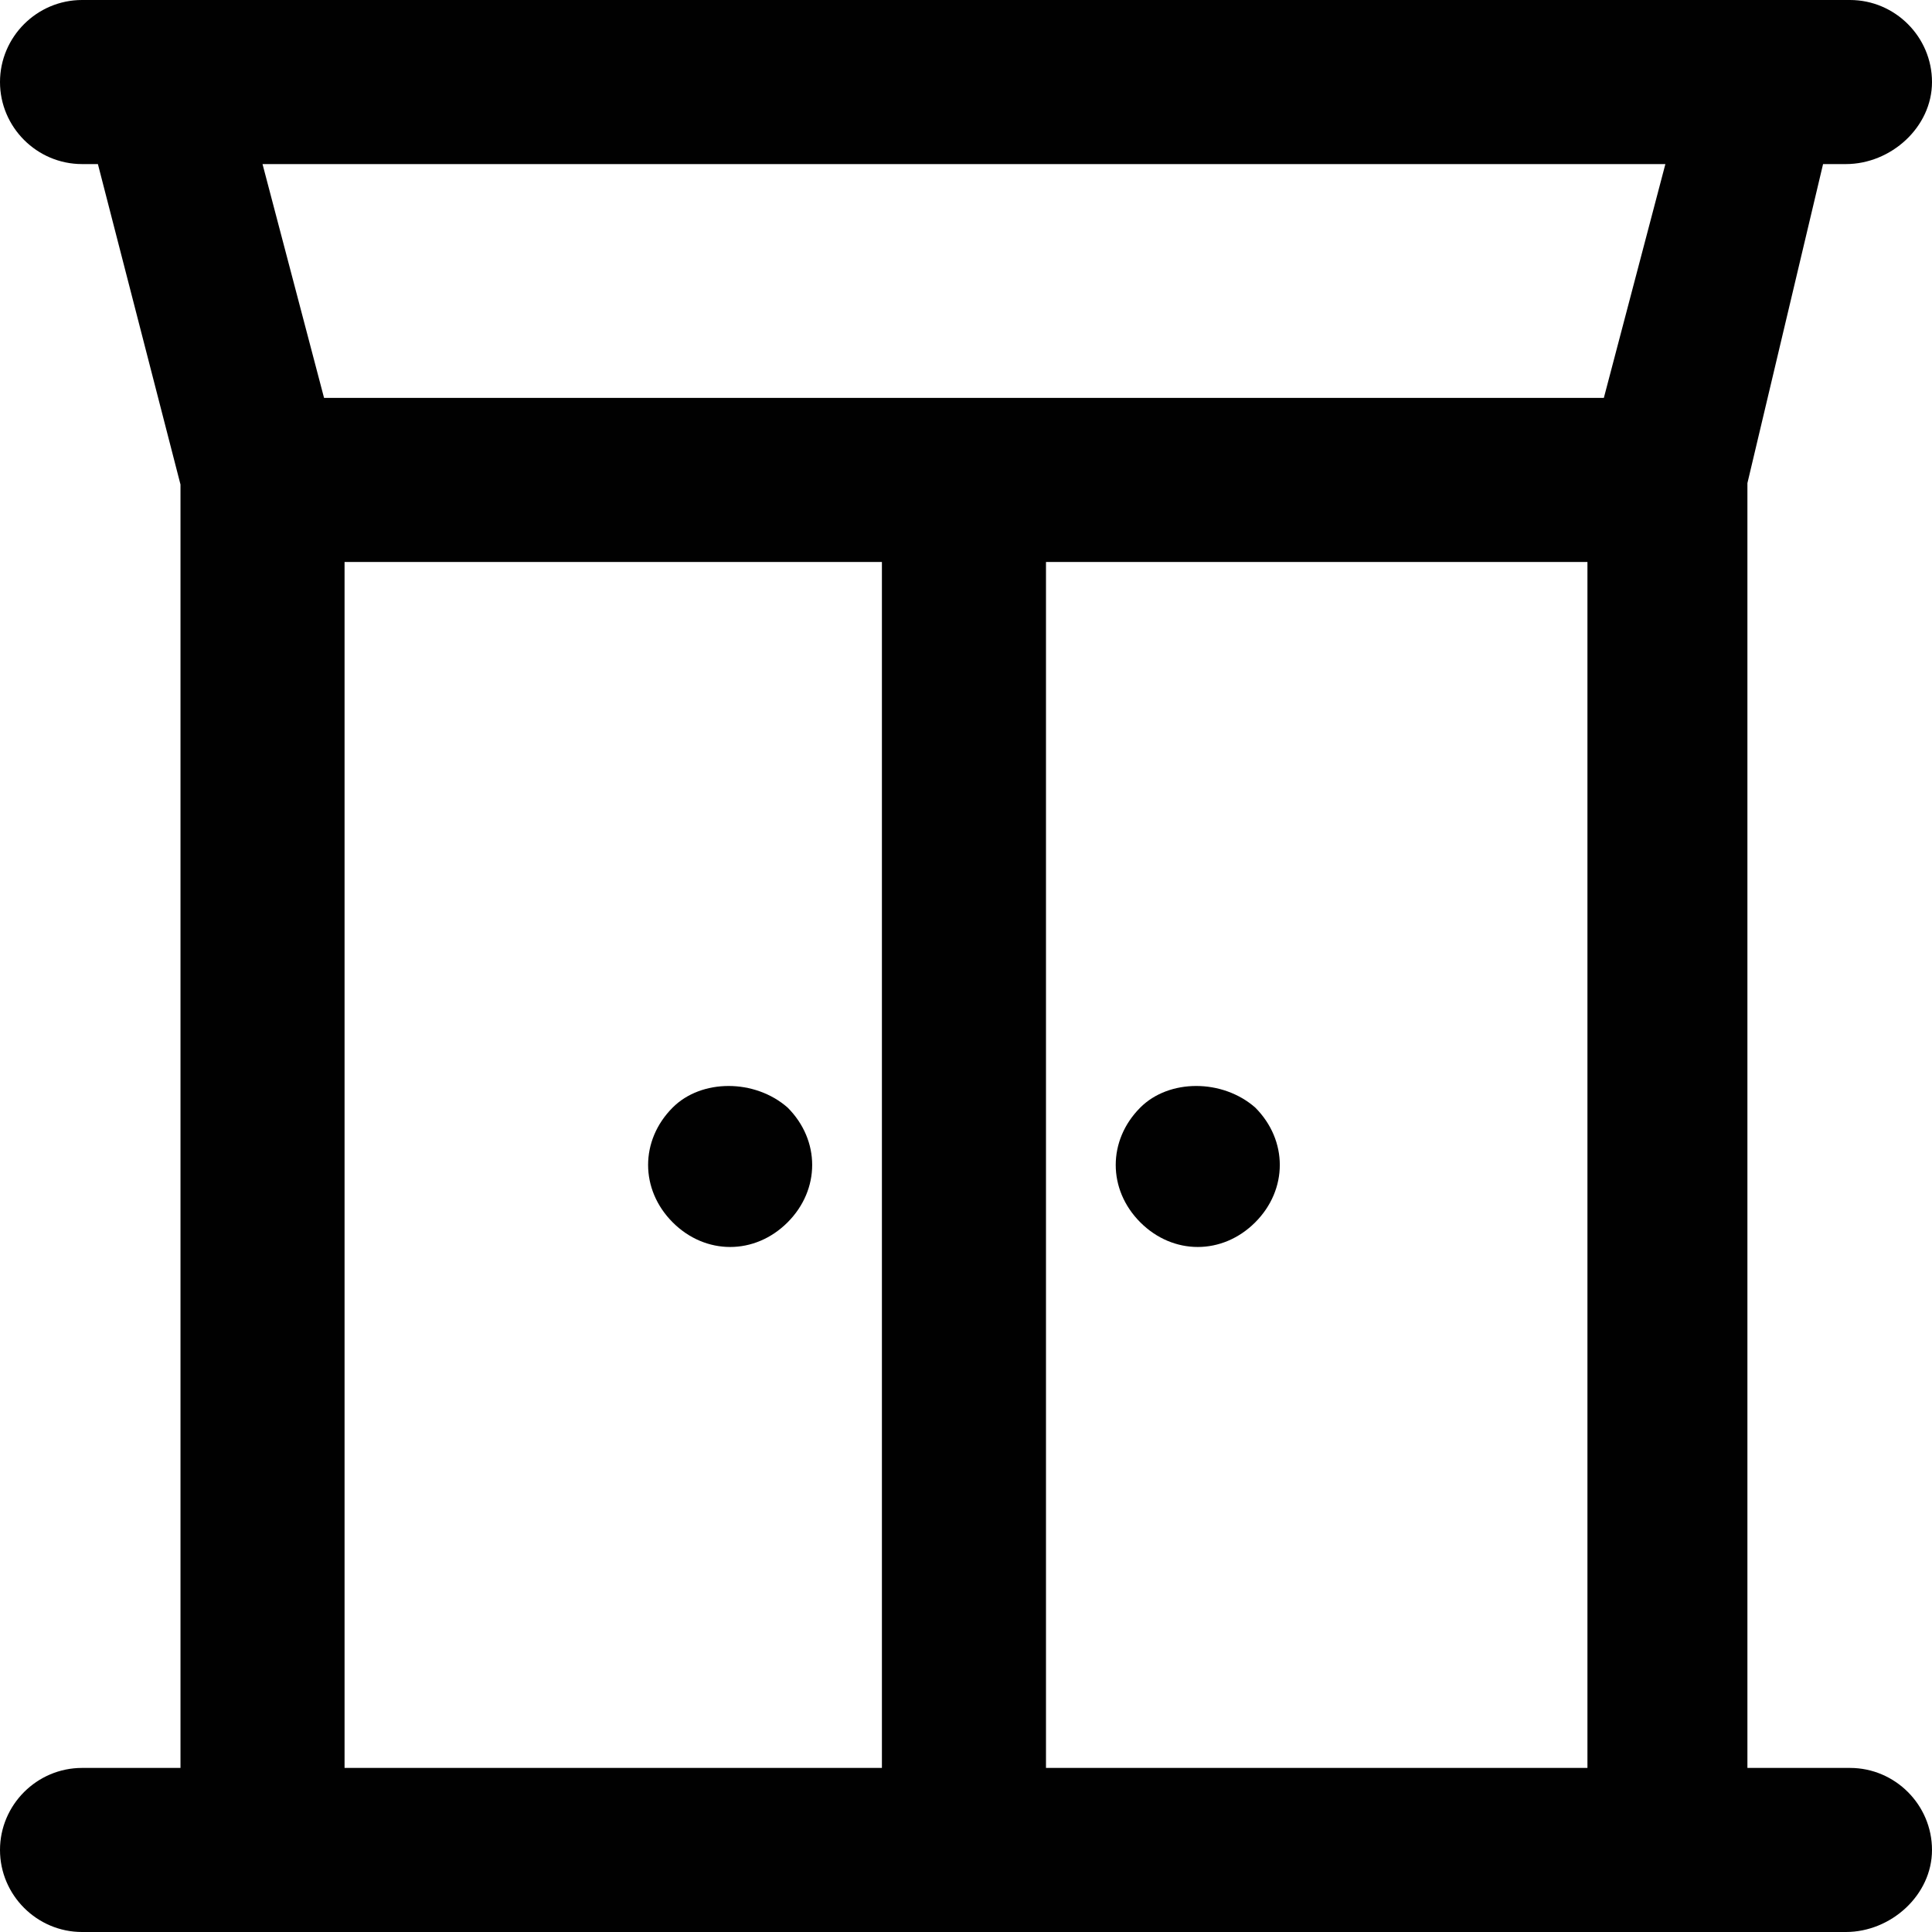 <?xml version="1.0" encoding="iso-8859-1"?>
<!-- Uploaded to: SVG Repo, www.svgrepo.com, Generator: SVG Repo Mixer Tools -->
<svg height="800px" width="800px" version="1.1" id="Layer_1" xmlns="http://www.w3.org/2000/svg" xmlns:xlink="http://www.w3.org/1999/xlink" 
	 viewBox="0 0 512 512" xml:space="preserve">
<g>
	<g>
		<g>
			<path style="fill:#010101;" d="M490.259,468.518h-27.176V128.035l20.049-84.553h6.04c11.958,0,22.828-9.783,22.828-21.741
				S502.217,0,490.259,0h-22.828H41.308H21.741C9.783,0,0,9.783,0,21.741s9.783,21.741,21.741,21.741h4.203l21.887,84.92v340.116
				H21.741C9.783,468.518,0,478.302,0,490.259S9.783,512,21.741,512h47.83h371.771h47.83C501.13,512,512,502.217,512,490.259
				S502.217,468.518,490.259,468.518z M420.688,148.926v319.592h-143.49V148.926H420.688z M441.342,43.482l-16.306,61.962H85.877
				L69.571,43.482H441.342z M91.312,148.926h142.403v319.592H91.312V148.926z"/>
			<path style="fill:#010101;" d="M302.2,323.941c4.348,4.348,9.783,6.522,15.219,6.522s10.87-2.174,15.219-6.522
				s6.522-9.783,6.522-15.219s-2.174-10.87-6.522-15.219c-8.696-7.609-22.828-7.609-30.437,0c-4.348,4.348-6.522,9.783-6.522,15.219
				S297.851,319.592,302.2,323.941z"/>
			<path style="fill:#010101;" d="M208.713,293.503c-8.696-7.609-22.828-7.609-30.437,0c-4.348,4.348-6.522,9.783-6.522,15.219
				s2.174,10.87,6.522,15.219c4.348,4.348,9.783,6.522,15.219,6.522s10.87-2.174,15.219-6.522s6.522-9.783,6.522-15.219
				S213.062,297.851,208.713,293.503z"/>
		</g>
	</g>
</g>
</svg>